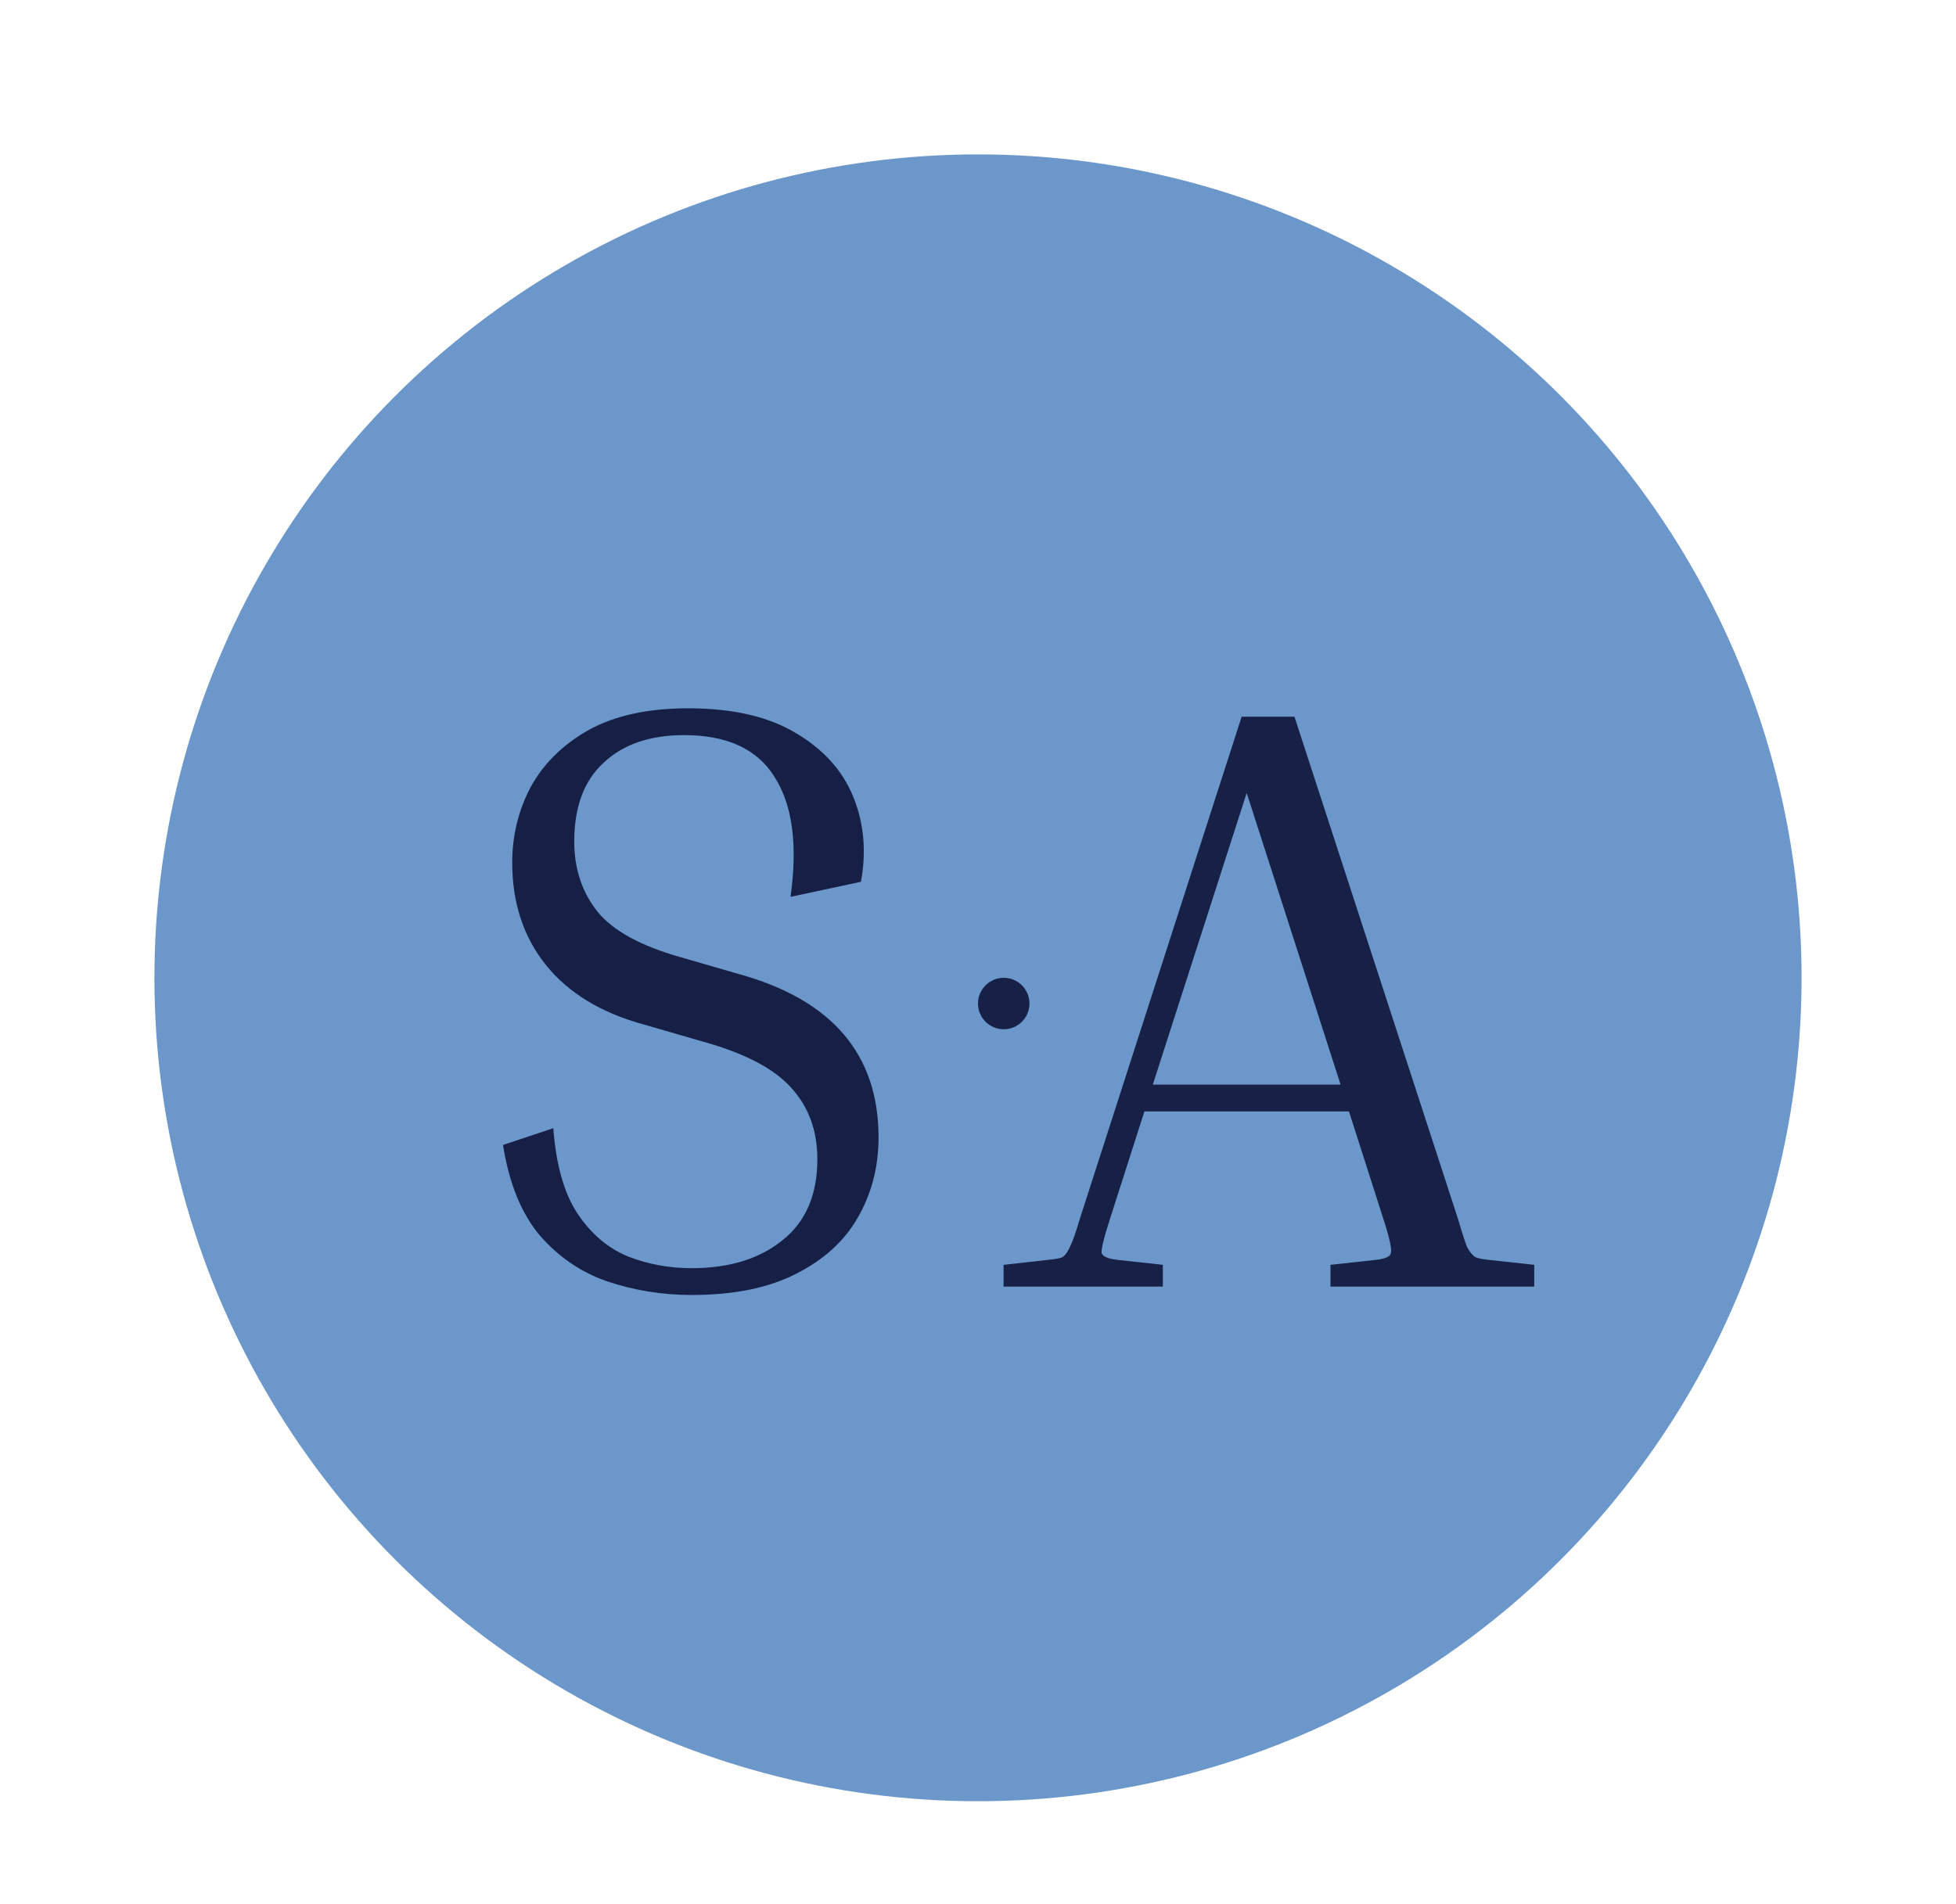 <?xml version="1.0" encoding="UTF-8"?> <svg xmlns="http://www.w3.org/2000/svg" width="38" height="37" viewBox="0 0 38 37" fill="none"> <circle cx="19" cy="19" r="16" fill="#6C97CA"></circle> <path d="M13.436 24.642C14.164 24.642 14.75 24.463 15.195 24.104C15.651 23.746 15.879 23.219 15.879 22.525C15.879 21.971 15.711 21.509 15.374 21.14C15.037 20.76 14.451 20.456 13.615 20.228L12.492 19.903C11.666 19.675 11.037 19.289 10.602 18.746C10.168 18.203 9.951 17.541 9.951 16.759C9.951 16.238 10.07 15.75 10.309 15.294C10.559 14.838 10.934 14.469 11.433 14.186C11.943 13.904 12.589 13.763 13.371 13.763C14.239 13.763 14.94 13.926 15.472 14.251C16.004 14.566 16.373 14.979 16.579 15.489C16.785 15.999 16.834 16.548 16.726 17.134L15.358 17.427C15.499 16.417 15.396 15.641 15.048 15.098C14.712 14.555 14.126 14.284 13.29 14.284C12.627 14.284 12.106 14.463 11.726 14.821C11.346 15.169 11.156 15.679 11.156 16.352C11.156 16.884 11.308 17.34 11.612 17.72C11.916 18.089 12.454 18.383 13.224 18.6L14.348 18.925C16.161 19.425 17.068 20.483 17.068 22.101C17.068 22.677 16.932 23.198 16.661 23.665C16.4 24.121 15.998 24.484 15.456 24.756C14.924 25.027 14.25 25.163 13.436 25.163C12.871 25.163 12.329 25.076 11.807 24.902C11.297 24.729 10.857 24.43 10.488 24.007C10.13 23.583 9.891 22.997 9.772 22.248L10.749 21.922C10.803 22.639 10.961 23.192 11.221 23.583C11.482 23.974 11.807 24.251 12.198 24.414C12.589 24.566 13.002 24.642 13.436 24.642Z" fill="#161F46"></path> <path d="M22.591 24.577V25H19.497V24.577L20.376 24.479C20.496 24.468 20.583 24.452 20.637 24.43C20.691 24.397 20.74 24.332 20.783 24.235C20.838 24.126 20.903 23.941 20.979 23.681L24.122 13.926H25.148L28.324 23.681C28.4 23.941 28.459 24.126 28.503 24.235C28.557 24.332 28.611 24.397 28.666 24.43C28.72 24.452 28.801 24.468 28.91 24.479L29.806 24.577V25H25.848V24.577L26.744 24.479C26.918 24.457 27.01 24.414 27.021 24.349C27.043 24.273 26.994 24.05 26.874 23.681L26.207 21.596H22.233L21.565 23.681C21.446 24.05 21.391 24.273 21.402 24.349C21.424 24.414 21.522 24.457 21.695 24.479L22.591 24.577ZM22.396 21.075H26.044L24.22 15.408L22.396 21.075Z" fill="#172046"></path> <circle cx="19.5" cy="19.5" r="0.5" fill="#172046"></circle> </svg> 